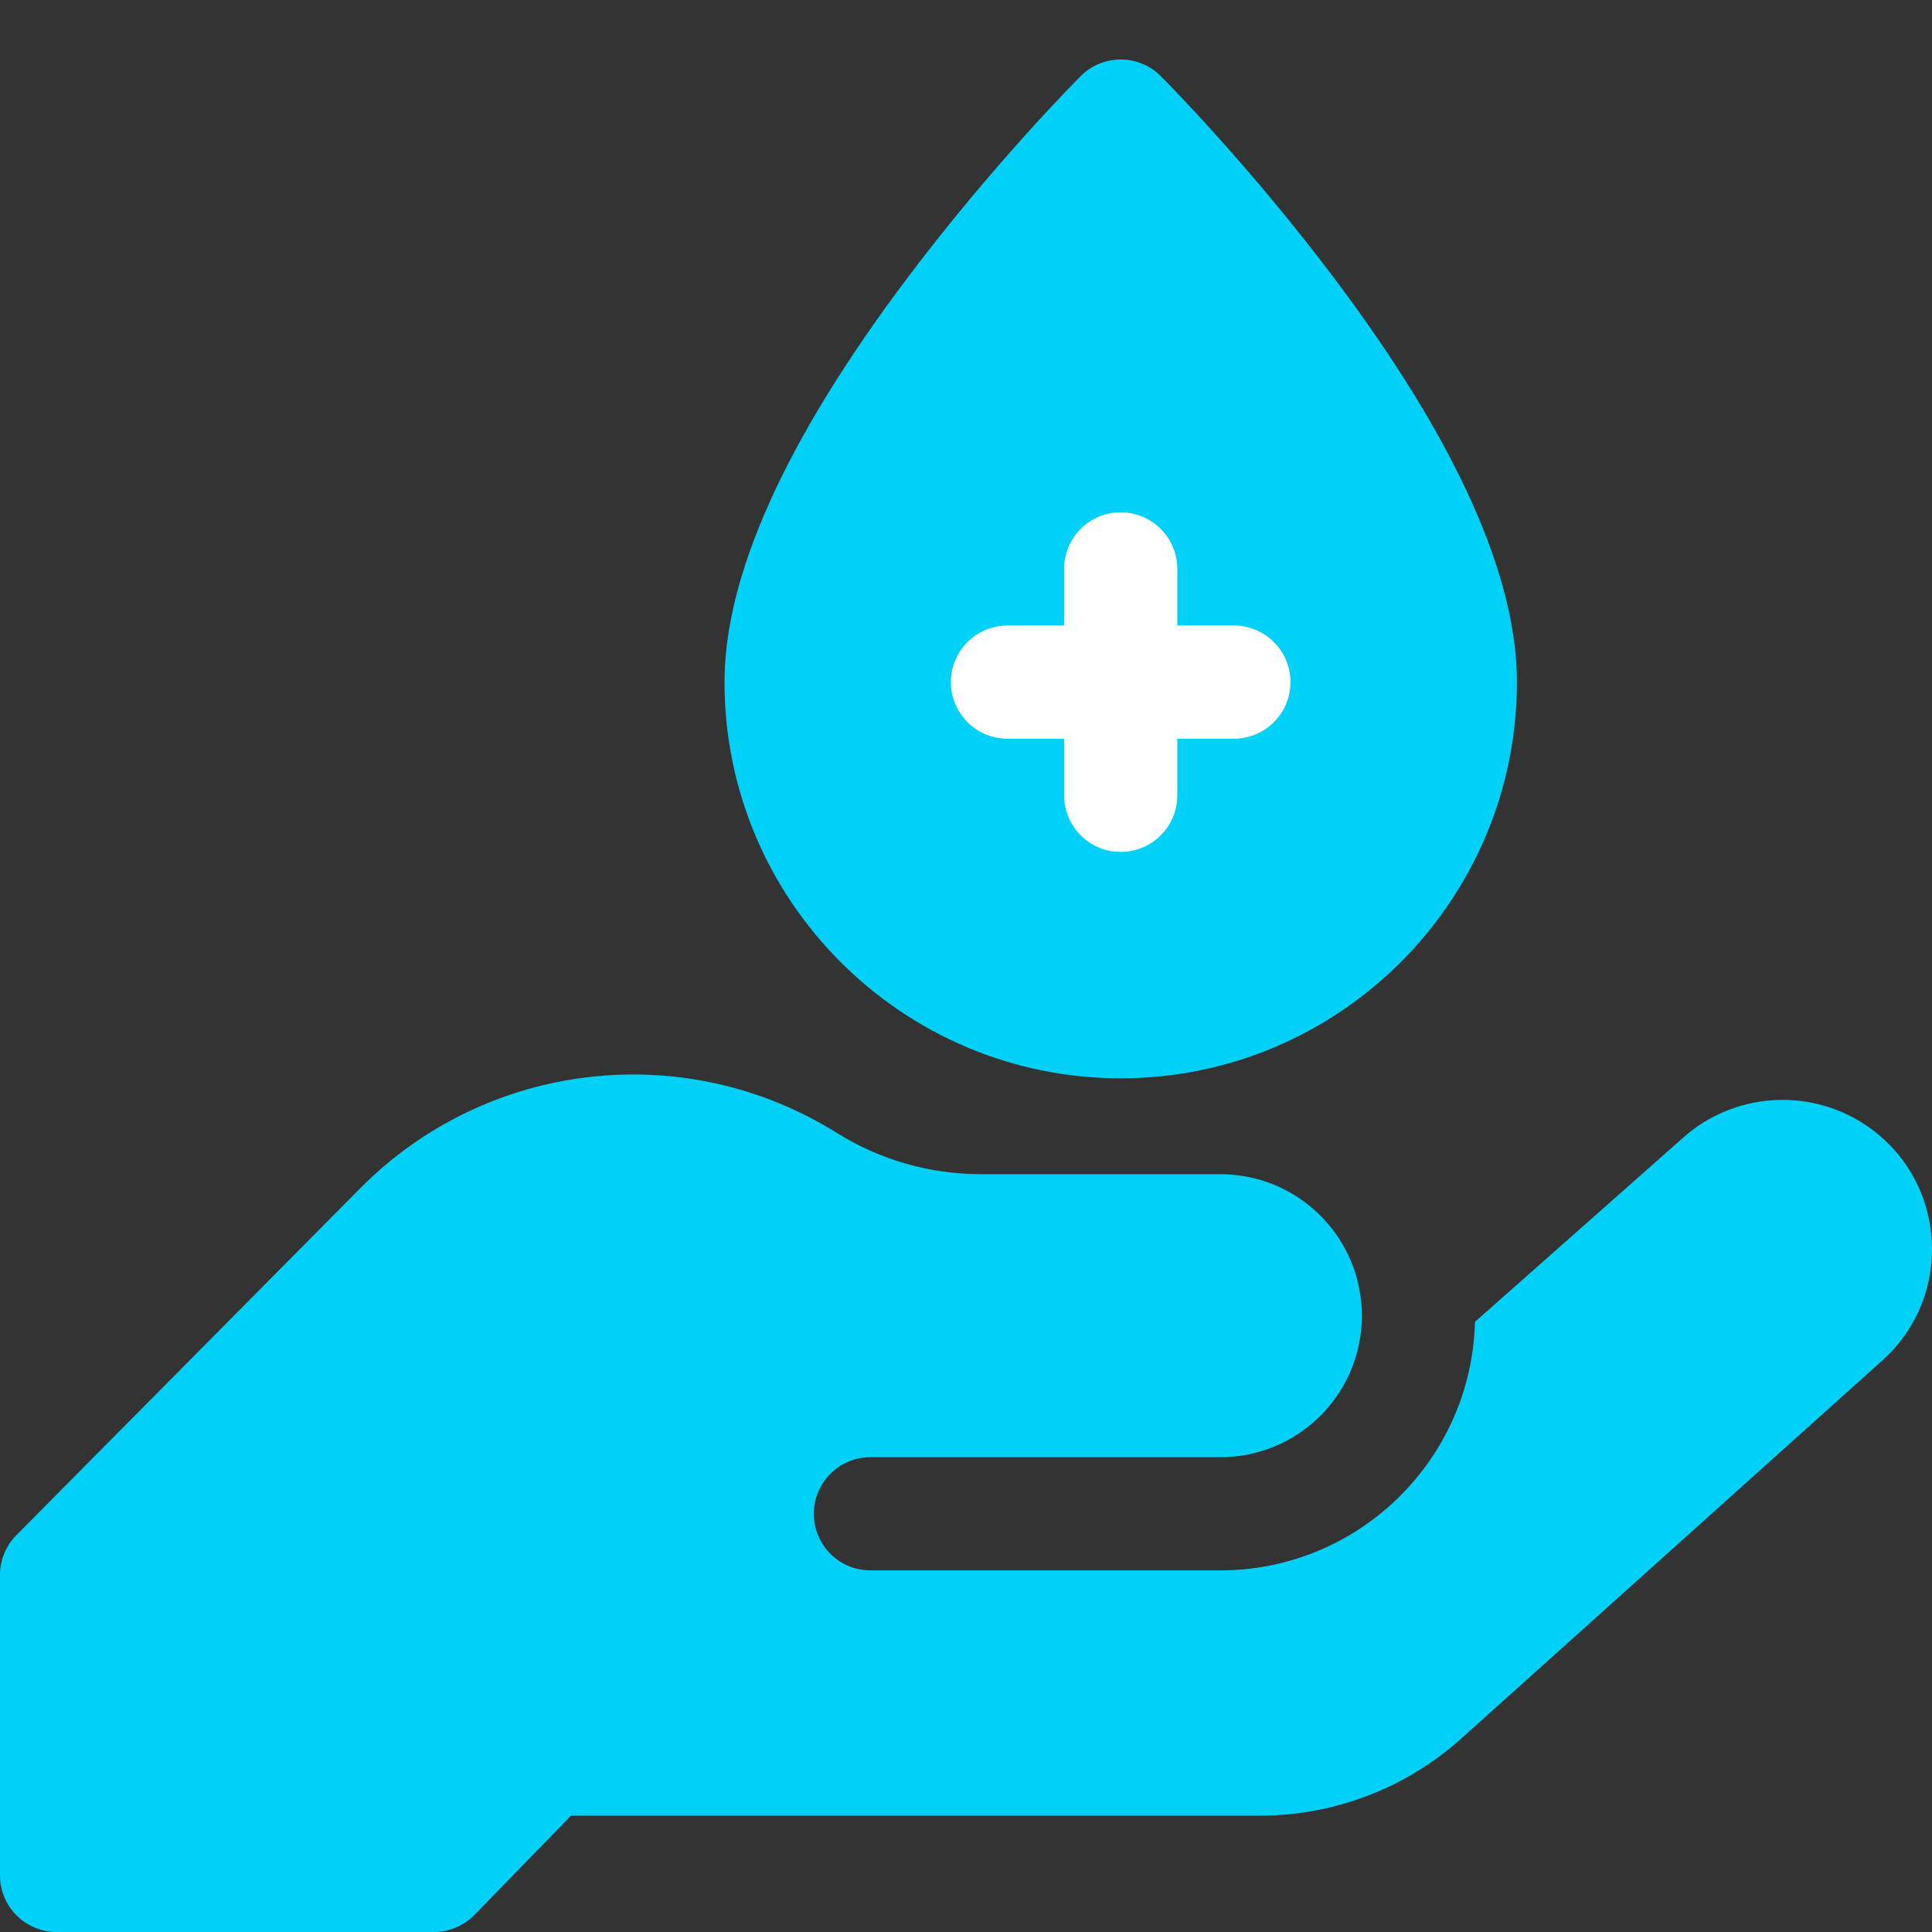 <svg xmlns="http://www.w3.org/2000/svg" fill="none" viewBox="0 0 45 45" height="45" width="45">
<rect x="0" y="0" width="45" height="45" fill="#333333" stroke="none"/>
<g clip-path="url(#clip0_160_63)">
<path fill="#00D1F9" d="M44.989 28.825C44.904 27.736 44.329 26.77 43.412 26.176C42.106 25.329 40.379 25.458 39.213 26.49L34.354 30.789C34.277 33.993 31.648 36.577 28.425 36.577H20.274C19.546 36.577 18.956 35.987 18.956 35.259C18.956 34.531 19.546 33.941 20.274 33.941H28.425C30.245 33.941 31.721 32.465 31.721 30.645C31.721 28.825 30.245 27.349 28.425 27.349H22.844C21.659 27.349 20.498 27.016 19.493 26.388C15.945 24.171 11.335 24.706 8.39 27.677L0.382 35.756C0.137 36.003 -2.86338e-05 36.336 4.4785e-09 36.684V43.682C4.4785e-09 44.41 0.59 45 1.318 45H10.107C10.463 45 10.804 44.856 11.052 44.601L13.301 42.29H29.342C31.076 42.291 32.749 41.65 34.039 40.491L43.845 31.686C44.657 30.957 45.074 29.914 44.989 28.825Z"></path>
<path fill="#00D1F9" d="M35.332 15.888C35.332 20.977 31.192 25.116 26.104 25.116C21.015 25.116 16.875 20.977 16.875 15.888C16.875 13.409 18.294 10.26 21.094 6.528C23.105 3.847 25.088 1.856 25.171 1.772C25.686 1.257 26.521 1.257 27.036 1.772C27.119 1.856 29.103 3.847 31.113 6.528C33.913 10.26 35.332 13.409 35.332 15.888Z"></path>
<path fill="white" d="M24.785 14.569H23.467C22.738 14.569 22.148 15.16 22.148 15.888C22.148 16.616 22.738 17.206 23.467 17.206H24.785V18.524C24.785 19.253 25.375 19.843 26.103 19.843C26.831 19.843 27.422 19.253 27.422 18.524V17.206H28.74C29.468 17.206 30.058 16.616 30.058 15.888C30.058 15.16 29.468 14.569 28.74 14.569H27.422V13.251C27.422 12.523 26.831 11.933 26.103 11.933C25.375 11.933 24.785 12.523 24.785 13.251V14.569Z"></path>
</g>
<defs>
<clipPath id="clip0_160_63">
<rect fill="white" height="45" width="45"></rect>
</clipPath>
</defs>
</svg>
